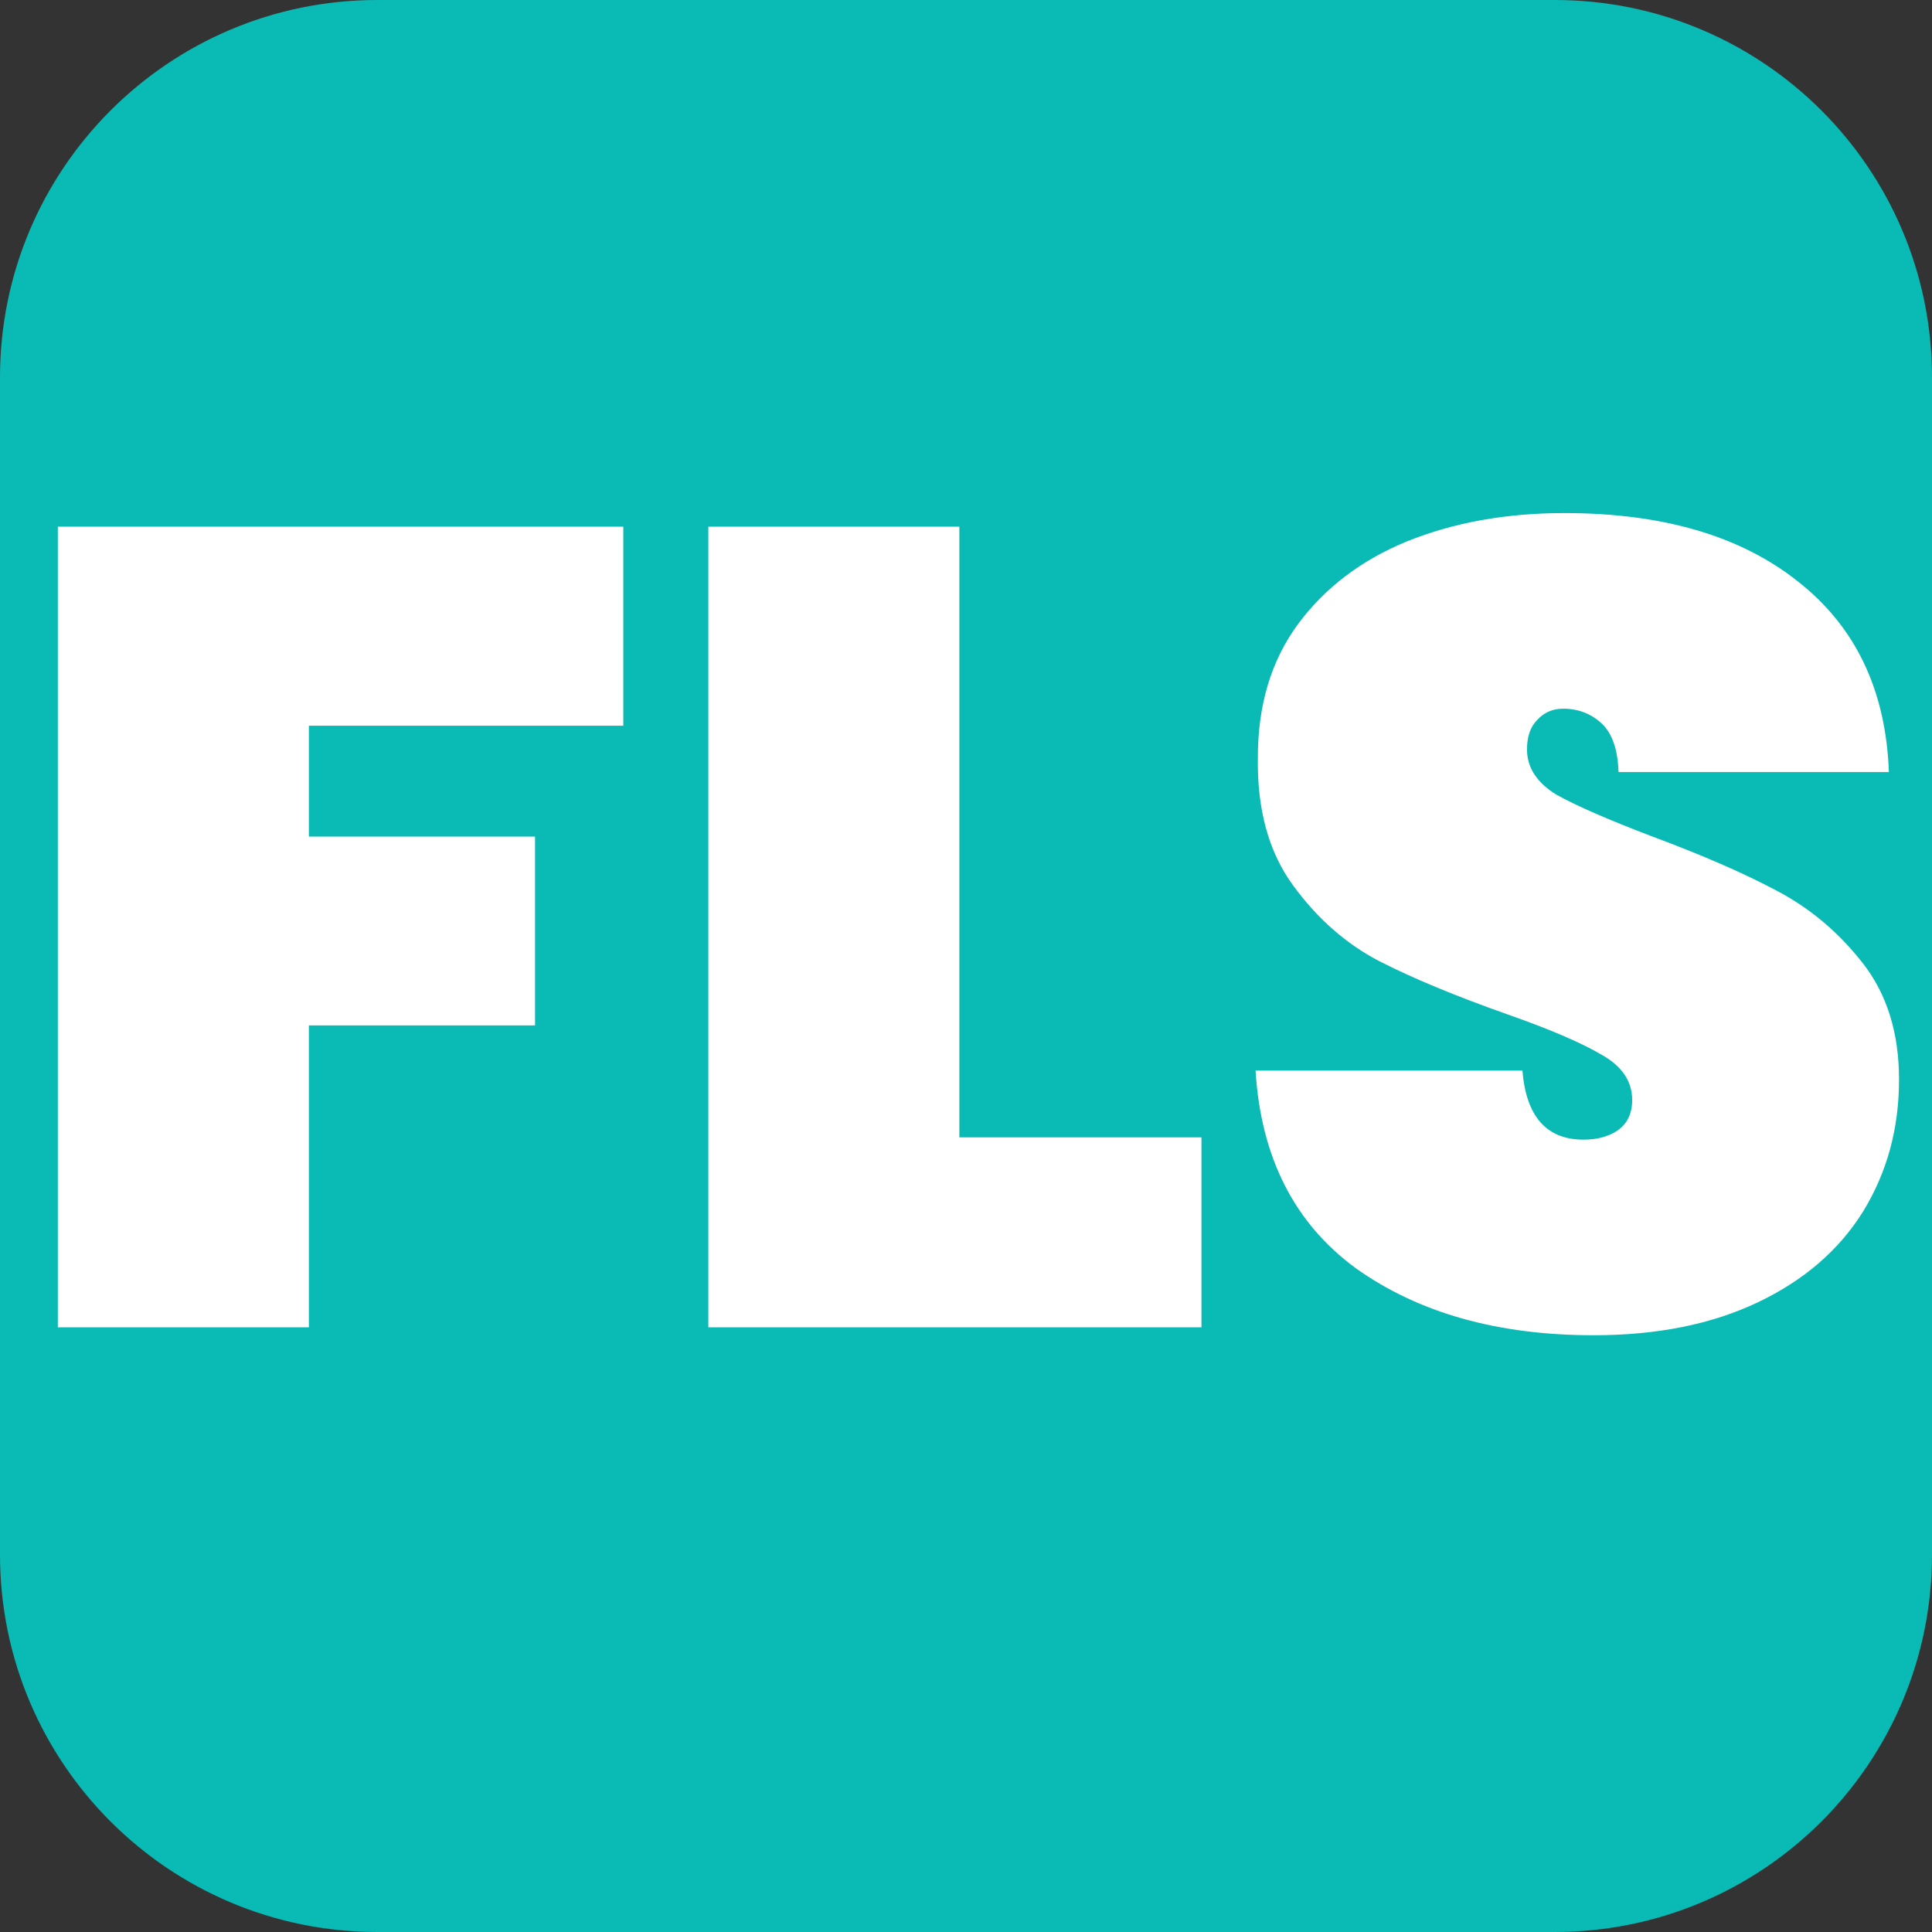 <svg width="16" height="16" viewBox="0 0 16 16" fill="none" xmlns="http://www.w3.org/2000/svg">
<rect x="0" y="0" width="16" height="16" fill="#333333" stroke="none"/>
<g clip-path="url(#clip0_866_7422)">
<path d="M12.875 0H3.125C1.399 0 0 1.399 0 3.125V12.875C0 14.601 1.399 16 3.125 16H12.875C14.601 16 16 14.601 16 12.875V3.125C16 1.399 14.601 0 12.875 0Z" fill="#0ABAB5"/>
<path d="M5.162 4.362V6.01H2.558V6.928H4.431V8.492H2.558V10.992H0.479V4.362H5.162ZM7.945 9.419H9.95V10.992H5.866V4.362H7.945V9.419ZM13.198 11.058C12.405 11.058 11.75 10.874 11.231 10.505C10.719 10.131 10.442 9.584 10.398 8.866H12.608C12.639 9.247 12.808 9.438 13.114 9.438C13.226 9.438 13.32 9.413 13.395 9.363C13.476 9.307 13.517 9.222 13.517 9.11C13.517 8.954 13.432 8.829 13.264 8.735C13.095 8.635 12.833 8.523 12.477 8.398C12.053 8.248 11.7 8.102 11.419 7.958C11.144 7.814 10.907 7.605 10.707 7.33C10.507 7.056 10.41 6.703 10.417 6.272C10.417 5.841 10.526 5.476 10.744 5.176C10.969 4.87 11.272 4.639 11.653 4.483C12.04 4.327 12.474 4.249 12.955 4.249C13.766 4.249 14.409 4.436 14.884 4.811C15.365 5.186 15.618 5.713 15.643 6.394H13.404C13.398 6.207 13.351 6.072 13.264 5.991C13.176 5.91 13.07 5.869 12.945 5.869C12.858 5.869 12.786 5.901 12.73 5.963C12.674 6.019 12.646 6.1 12.646 6.207C12.646 6.356 12.727 6.481 12.889 6.581C13.058 6.675 13.323 6.79 13.685 6.928C14.104 7.084 14.447 7.234 14.715 7.377C14.99 7.521 15.227 7.721 15.427 7.977C15.627 8.233 15.727 8.554 15.727 8.941C15.727 9.347 15.627 9.712 15.427 10.037C15.227 10.356 14.937 10.605 14.556 10.786C14.175 10.967 13.723 11.058 13.198 11.058Z" fill="white"/>
</g>
<defs>
<clipPath id="clip0_866_7422">
<rect width="16" height="16" fill="white"/>
</clipPath>
</defs>
</svg>
